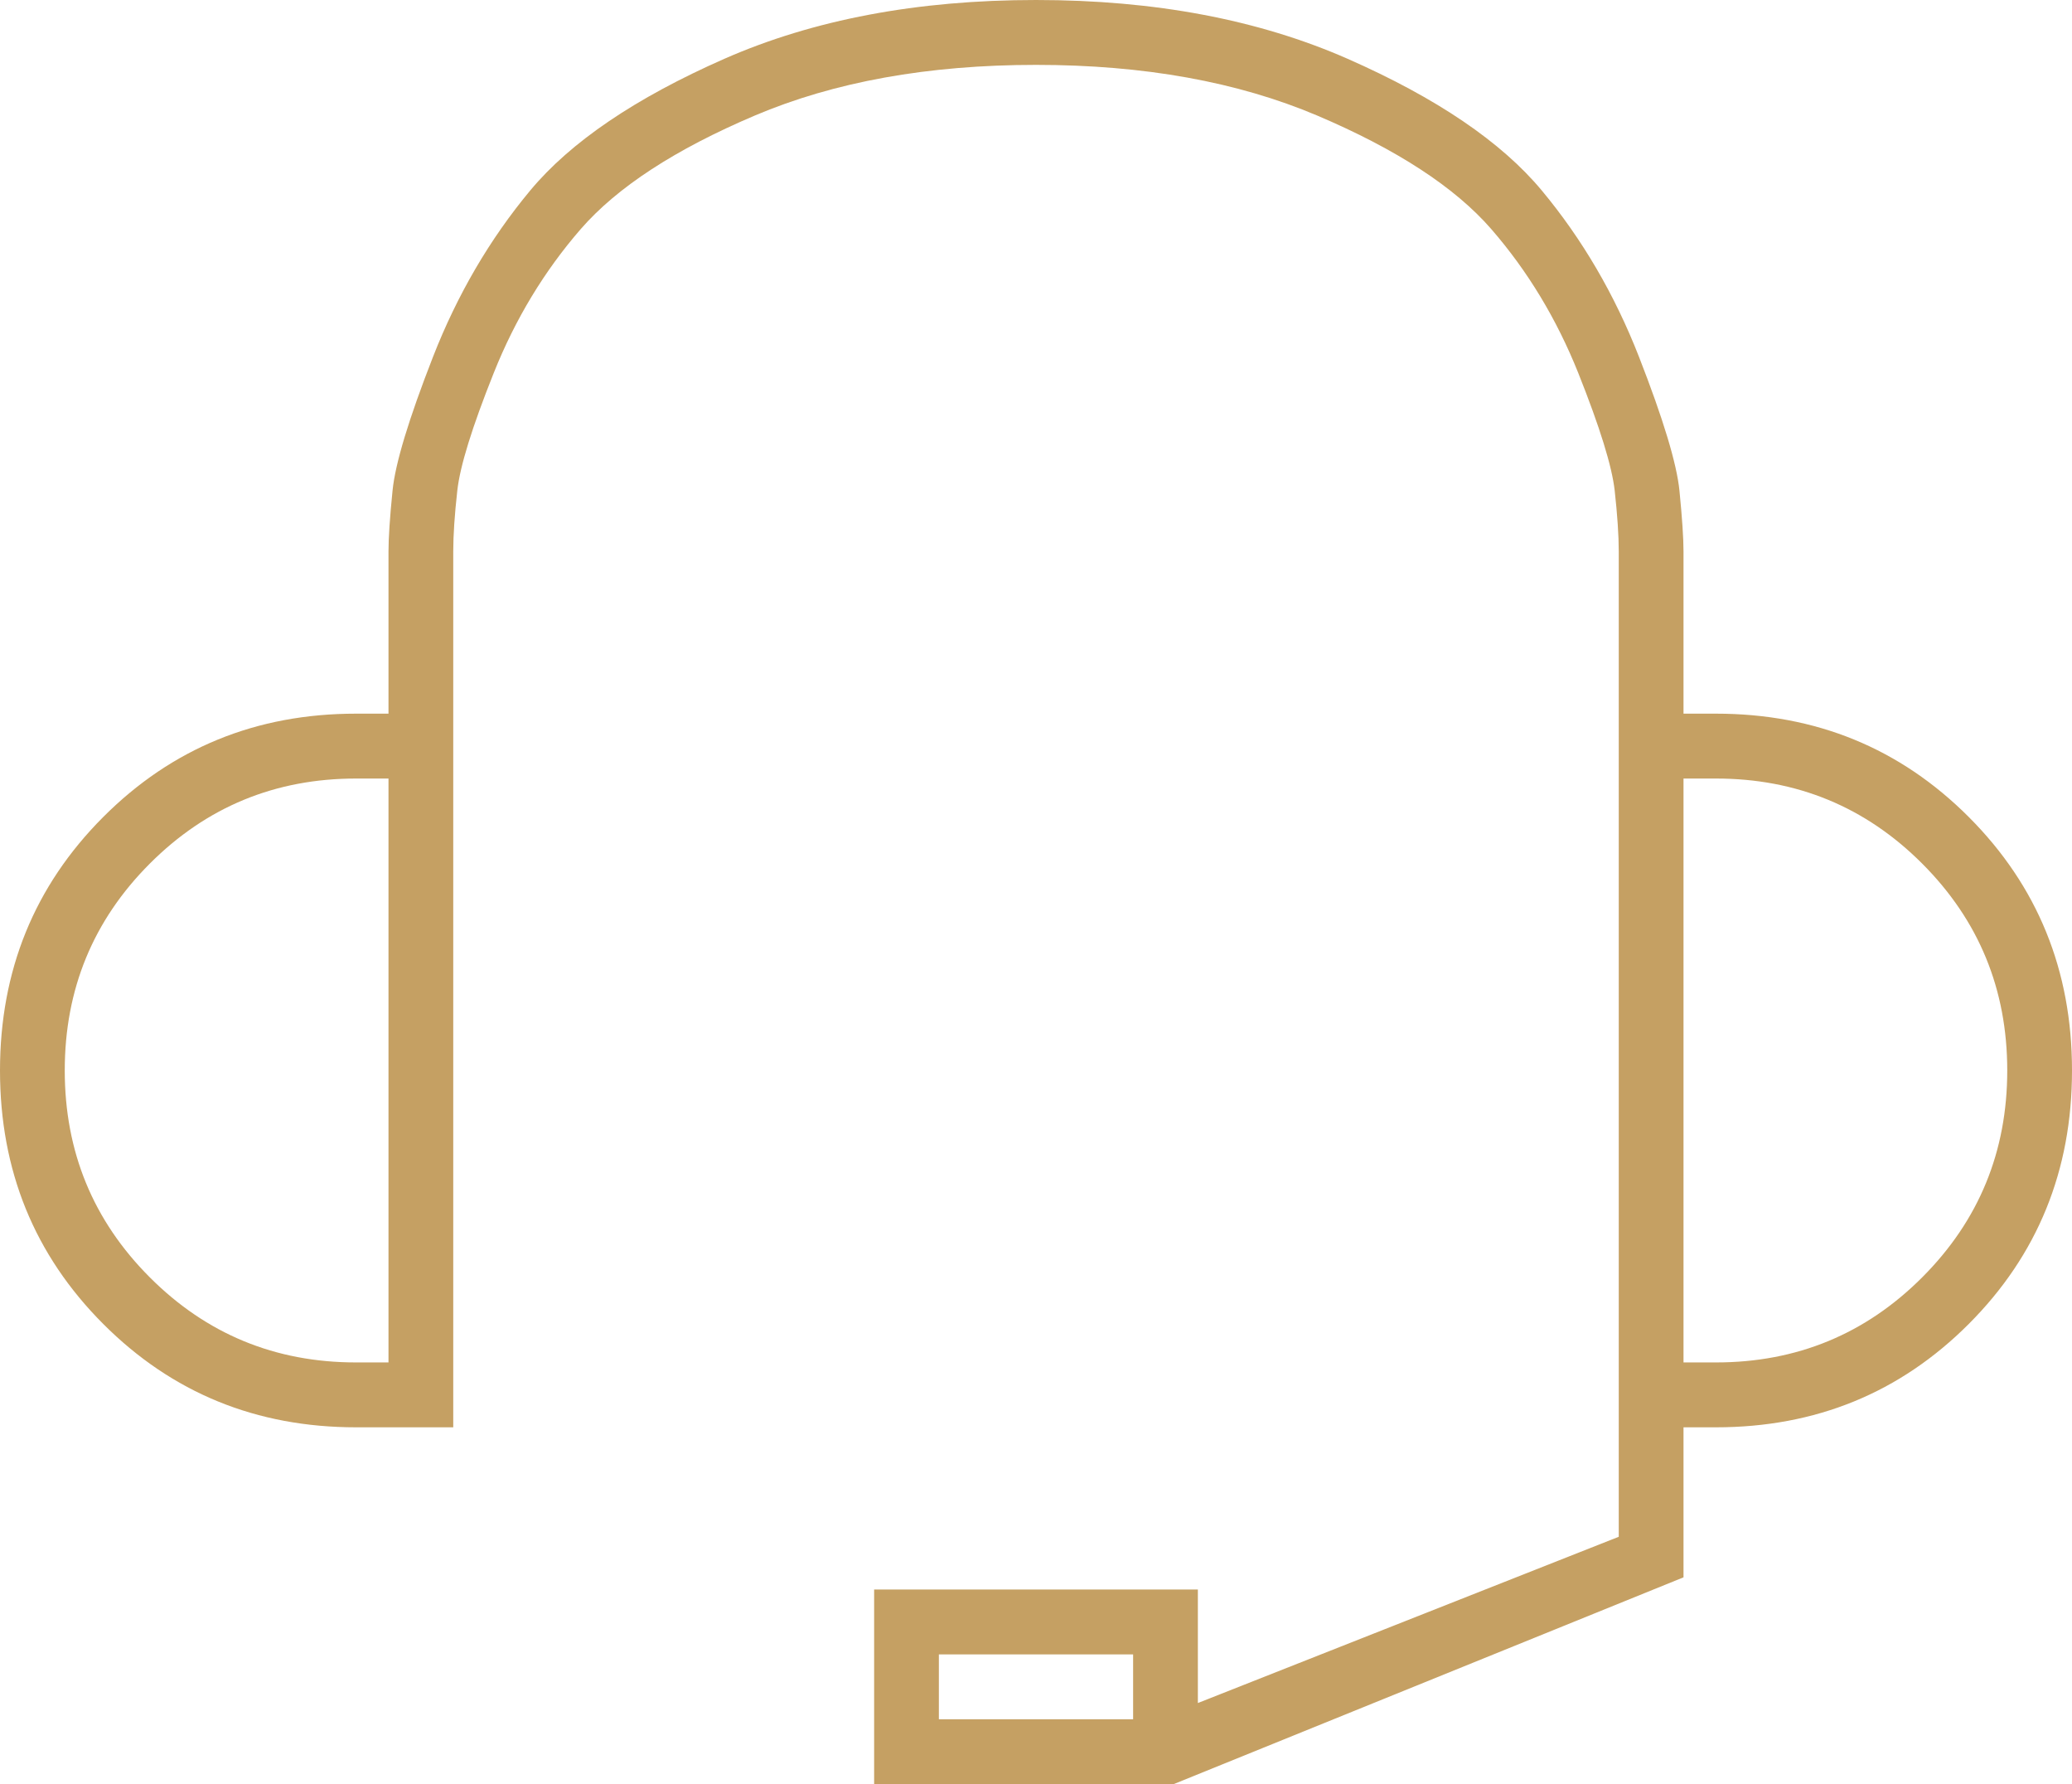 <?xml version="1.0" encoding="UTF-8"?>
<svg width="115px" height="99px" viewBox="0 0 115 99" version="1.1" xmlns="http://www.w3.org/2000/svg" xmlns:xlink="http://www.w3.org/1999/xlink">
    <!-- Generator: Sketch 58 (84663) - https://sketch.com -->
    <title>Fill 1</title>
    <desc>Created with Sketch.</desc>
    <g id="Landing_marketing" stroke="none" stroke-width="1" fill="none" fill-rule="evenodd">
        <g id="Page/1440-Copy-2" transform="translate(-1039, -1210)" fill="#C5A063">
            <path d="M1145.69,1280.874 C1148.834,1277.725 1150.406,1273.9 1150.406,1269.4 C1150.406,1264.9 1148.834,1261.074 1145.69,1257.925 C1142.545,1254.775 1138.727,1253.2 1134.235,1253.2 L1132.438,1253.2 L1132.438,1285.6 L1134.235,1285.6 C1138.727,1285.6 1142.545,1284.025 1145.69,1280.874 L1145.69,1280.874 Z M1091.109,1305.4 L1101.89,1305.4 L1101.89,1301.8 L1091.109,1301.8 L1091.109,1305.4 Z M1060.562,1253.2 L1058.765,1253.2 C1054.273,1253.2 1050.455,1254.775 1047.31,1257.925 C1044.166,1261.074 1042.594,1264.9 1042.594,1269.4 C1042.594,1273.9 1044.166,1277.725 1047.31,1280.874 C1050.455,1284.025 1054.273,1285.6 1058.765,1285.6 L1060.562,1285.6 L1060.562,1253.2 Z M1148.273,1255.337 C1152.091,1259.162 1154,1263.852 1154,1269.4 C1154,1274.951 1152.091,1279.637 1148.273,1283.462 C1144.455,1287.287 1139.773,1289.2 1134.235,1289.2 L1132.438,1289.2 L1132.438,1297.524 L1104.137,1309 L1087.516,1309 L1087.516,1298.2 L1105.484,1298.2 L1105.484,1304.499 L1128.844,1295.274 L1128.844,1240.6 C1128.844,1239.7 1128.767,1238.575 1128.619,1237.225 C1128.469,1235.875 1127.795,1233.703 1126.598,1230.7 C1125.398,1227.701 1123.791,1225.04 1121.769,1222.712 C1119.747,1220.388 1116.525,1218.29 1112.11,1216.413 C1107.692,1214.539 1102.487,1213.6 1096.5,1213.6 C1090.509,1213.6 1085.304,1214.539 1080.89,1216.413 C1076.471,1218.29 1073.253,1220.388 1071.231,1222.712 C1069.209,1225.04 1067.599,1227.701 1066.402,1230.7 C1065.202,1233.703 1064.528,1235.875 1064.381,1237.225 C1064.23,1238.575 1064.156,1239.7 1064.156,1240.6 L1064.156,1289.2 L1058.765,1289.2 C1053.223,1289.2 1048.545,1287.287 1044.727,1283.462 C1040.909,1279.637 1039,1274.951 1039,1269.4 C1039,1263.852 1040.909,1259.162 1044.727,1255.337 C1048.545,1251.513 1053.223,1249.6 1058.765,1249.6 L1060.562,1249.6 L1060.562,1240.6 C1060.562,1239.851 1060.636,1238.726 1060.787,1237.225 C1060.934,1235.728 1061.685,1233.252 1063.033,1229.8 C1064.381,1226.351 1066.178,1223.275 1068.424,1220.575 C1070.67,1217.875 1074.264,1215.439 1079.205,1213.262 C1084.147,1211.09 1089.909,1210 1096.5,1210 C1103.087,1210 1108.853,1211.09 1113.795,1213.262 C1118.736,1215.439 1122.33,1217.875 1124.576,1220.575 C1126.822,1223.275 1128.619,1226.351 1129.967,1229.8 C1131.315,1233.252 1132.063,1235.728 1132.213,1237.225 C1132.361,1238.726 1132.438,1239.851 1132.438,1240.6 L1132.438,1249.6 L1134.235,1249.6 C1139.773,1249.6 1144.455,1251.513 1148.273,1255.337 L1148.273,1255.337 Z" id="Fill-1"></path>
        </g>
    </g>
</svg>
